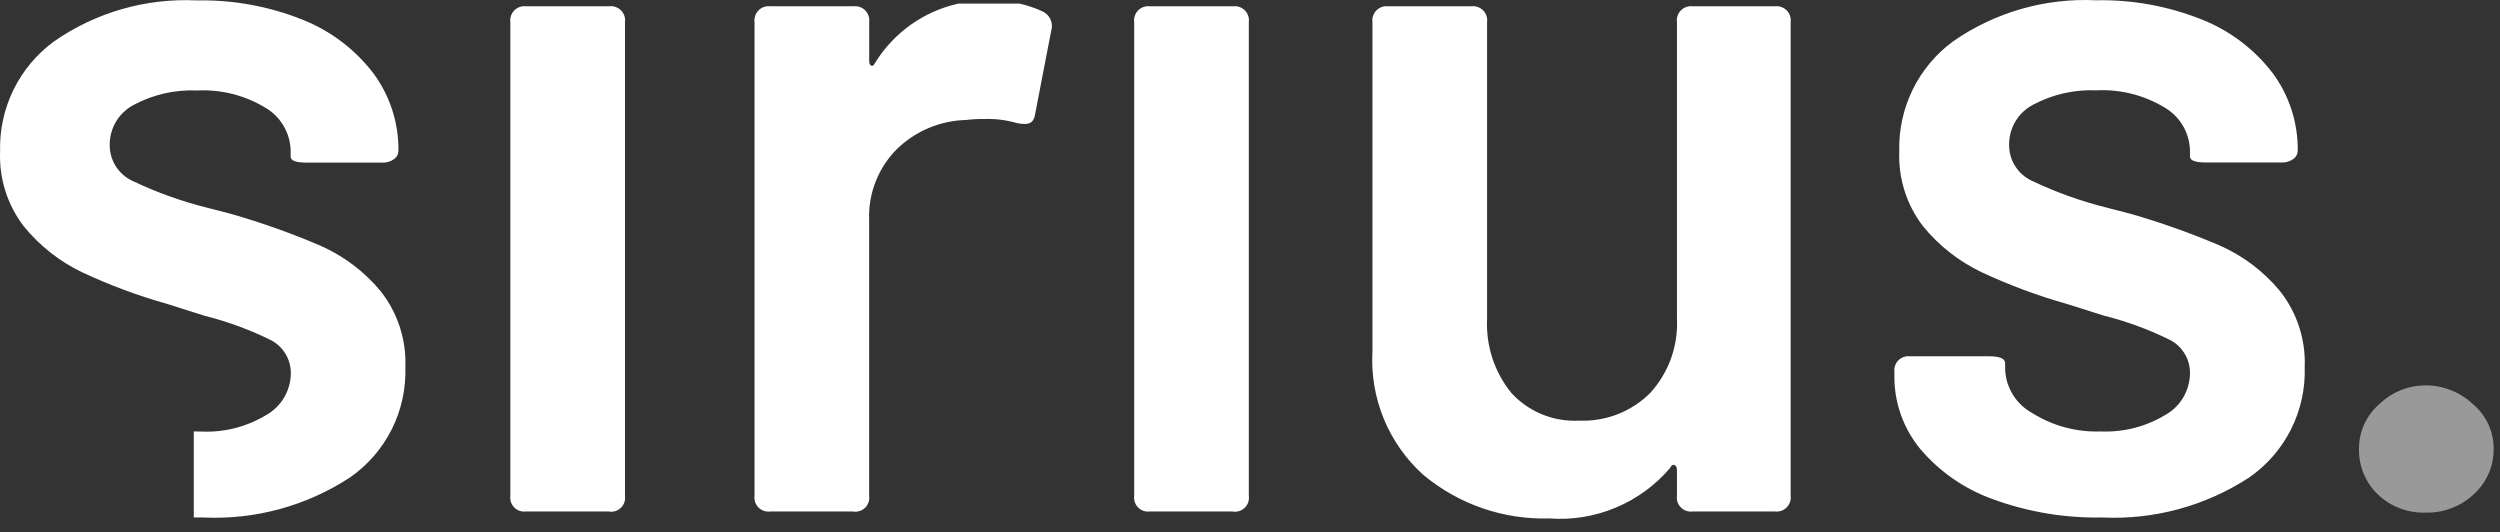 <svg width="108" height="23" viewBox="0 0 108 23" fill="none" xmlns="http://www.w3.org/2000/svg">
<rect x="0" y="0" width="108" height="23" fill="#333333" stroke="none"/>
<path d="M66.933 22.396C64.949 22.456 63.013 21.786 61.488 20.515C60.745 19.847 60.162 19.021 59.781 18.097C59.401 17.173 59.233 16.175 59.29 15.178V0.958C59.278 0.865 59.287 0.771 59.317 0.683C59.347 0.594 59.396 0.514 59.462 0.448C59.528 0.381 59.608 0.331 59.696 0.301C59.785 0.27 59.879 0.26 59.971 0.272H63.561C63.654 0.26 63.748 0.27 63.836 0.301C63.924 0.331 64.004 0.381 64.07 0.448C64.136 0.514 64.186 0.594 64.216 0.683C64.245 0.771 64.254 0.865 64.242 0.958V13.771C64.185 14.931 64.558 16.073 65.29 16.975C65.659 17.378 66.112 17.694 66.618 17.901C67.124 18.107 67.669 18.2 68.214 18.171C68.782 18.195 69.348 18.102 69.878 17.896C70.407 17.69 70.888 17.377 71.29 16.975C71.684 16.543 71.989 16.037 72.187 15.488C72.385 14.938 72.472 14.354 72.445 13.771V0.958C72.432 0.865 72.441 0.771 72.471 0.683C72.501 0.594 72.551 0.514 72.617 0.448C72.683 0.381 72.763 0.331 72.851 0.301C72.939 0.27 73.033 0.26 73.126 0.272H76.672C76.765 0.26 76.859 0.269 76.948 0.3C77.036 0.33 77.117 0.379 77.183 0.446C77.249 0.512 77.299 0.593 77.329 0.682C77.359 0.771 77.368 0.865 77.356 0.958V21.414C77.368 21.507 77.358 21.601 77.328 21.689C77.297 21.777 77.247 21.858 77.181 21.924C77.115 21.989 77.035 22.039 76.947 22.069C76.858 22.098 76.764 22.107 76.672 22.095H73.126C73.033 22.108 72.939 22.1 72.851 22.07C72.762 22.041 72.682 21.991 72.616 21.924C72.55 21.858 72.5 21.779 72.47 21.69C72.441 21.602 72.432 21.506 72.445 21.414V20.304C72.445 20.192 72.408 20.118 72.338 20.089C72.324 20.084 72.309 20.081 72.294 20.08C72.239 20.08 72.192 20.126 72.146 20.218C71.509 20.966 70.706 21.552 69.8 21.93C68.894 22.309 67.912 22.469 66.933 22.396ZM90.807 22.355C89.198 22.386 87.598 22.117 86.087 21.563C84.867 21.127 83.784 20.376 82.948 19.386C82.231 18.513 81.838 17.418 81.838 16.288V16.073C81.826 15.981 81.836 15.887 81.866 15.799C81.896 15.711 81.946 15.631 82.012 15.565C82.079 15.499 82.159 15.45 82.247 15.42C82.335 15.39 82.43 15.38 82.522 15.392H85.939C86.399 15.392 86.623 15.494 86.623 15.692V15.988C86.644 16.372 86.763 16.745 86.968 17.07C87.174 17.396 87.459 17.662 87.797 17.846C88.684 18.402 89.718 18.678 90.765 18.639C91.74 18.678 92.705 18.43 93.541 17.926C93.858 17.75 94.123 17.492 94.31 17.182C94.497 16.871 94.599 16.517 94.607 16.154C94.616 15.851 94.539 15.552 94.384 15.291C94.229 15.03 94.004 14.817 93.733 14.68C92.826 14.233 91.875 13.883 90.894 13.637L89.267 13.123C88.008 12.768 86.78 12.31 85.595 11.755C84.619 11.287 83.758 10.611 83.074 9.772C82.366 8.85 82.003 7.707 82.049 6.545C82.022 5.622 82.22 4.707 82.625 3.878C83.031 3.048 83.632 2.33 84.377 1.784C86.182 0.529 88.351 -0.094 90.547 0.012C92.113 -0.021 93.669 0.263 95.123 0.845C96.33 1.324 97.384 2.121 98.174 3.151C98.894 4.12 99.276 5.3 99.262 6.507C99.261 6.579 99.244 6.649 99.21 6.712C99.177 6.775 99.129 6.829 99.07 6.87C98.927 6.973 98.754 7.026 98.578 7.019H95.291C94.837 7.019 94.607 6.933 94.607 6.763V6.507C94.599 6.13 94.495 5.762 94.304 5.437C94.114 5.112 93.843 4.84 93.519 4.649C92.627 4.108 91.592 3.848 90.55 3.902C89.607 3.863 88.671 4.077 87.837 4.52C87.521 4.684 87.255 4.932 87.071 5.237C86.887 5.542 86.791 5.892 86.793 6.248C86.789 6.575 86.879 6.897 87.054 7.174C87.228 7.45 87.478 7.671 87.774 7.809C88.828 8.311 89.931 8.705 91.065 8.983L92.046 9.238C93.355 9.614 94.639 10.07 95.891 10.605C96.899 11.05 97.789 11.723 98.493 12.571C99.231 13.505 99.611 14.671 99.563 15.86C99.593 16.79 99.391 17.713 98.973 18.545C98.555 19.377 97.936 20.09 97.172 20.622C95.287 21.856 93.059 22.463 90.808 22.355H90.807ZM8.762 22.355C8.661 22.355 8.541 22.355 8.371 22.355V18.637C8.496 18.637 8.61 18.644 8.721 18.644C9.696 18.684 10.661 18.436 11.497 17.932C11.813 17.755 12.078 17.498 12.265 17.188C12.452 16.877 12.555 16.522 12.563 16.16C12.572 15.857 12.495 15.558 12.34 15.297C12.185 15.036 11.96 14.824 11.689 14.687C10.78 14.239 9.825 13.889 8.842 13.643L7.221 13.129C5.961 12.774 4.732 12.318 3.546 11.762C2.571 11.294 1.712 10.617 1.029 9.778C0.32 8.856 -0.042 7.714 0.004 6.552C-0.023 5.629 0.175 4.713 0.58 3.884C0.986 3.054 1.587 2.336 2.332 1.79C4.136 0.534 6.306 -0.089 8.502 0.018C10.066 -0.014 11.621 0.27 13.073 0.851C14.279 1.331 15.333 2.128 16.124 3.158C16.844 4.127 17.226 5.306 17.212 6.513C17.211 6.585 17.194 6.655 17.16 6.718C17.127 6.781 17.078 6.835 17.02 6.876C16.877 6.978 16.703 7.031 16.527 7.025H13.241C12.786 7.025 12.556 6.939 12.556 6.769V6.513C12.549 6.136 12.444 5.768 12.254 5.443C12.064 5.117 11.793 4.846 11.469 4.655C10.576 4.114 9.542 3.854 8.5 3.908C7.557 3.869 6.62 4.082 5.787 4.526C5.47 4.689 5.204 4.937 5.019 5.242C4.834 5.547 4.738 5.898 4.74 6.255C4.736 6.582 4.827 6.904 5.002 7.181C5.176 7.457 5.427 7.677 5.724 7.815C6.777 8.317 7.878 8.711 9.011 8.989L9.995 9.244C11.303 9.62 12.586 10.076 13.837 10.611C14.846 11.055 15.738 11.729 16.442 12.577C17.18 13.51 17.559 14.677 17.512 15.866C17.542 16.796 17.339 17.72 16.921 18.552C16.502 19.384 15.882 20.097 15.117 20.628C13.234 21.859 11.01 22.464 8.762 22.355ZM53.268 22.095H49.678C49.586 22.108 49.492 22.1 49.403 22.07C49.315 22.041 49.234 21.991 49.168 21.924C49.102 21.858 49.052 21.779 49.023 21.69C48.993 21.602 48.984 21.506 48.997 21.414V0.958C48.985 0.865 48.994 0.771 49.024 0.683C49.053 0.594 49.103 0.514 49.169 0.448C49.235 0.381 49.315 0.331 49.403 0.301C49.492 0.27 49.586 0.26 49.678 0.272H53.268C53.361 0.26 53.455 0.27 53.543 0.301C53.631 0.331 53.711 0.381 53.777 0.448C53.843 0.514 53.893 0.594 53.922 0.683C53.952 0.771 53.962 0.865 53.949 0.958V21.414C53.963 21.507 53.955 21.602 53.925 21.691C53.896 21.78 53.847 21.862 53.78 21.928C53.714 21.995 53.633 22.046 53.545 22.075C53.456 22.105 53.361 22.114 53.268 22.101V22.095ZM36.867 22.095H33.278C33.185 22.108 33.091 22.1 33.003 22.07C32.914 22.041 32.834 21.991 32.768 21.924C32.702 21.858 32.652 21.779 32.622 21.69C32.592 21.602 32.584 21.506 32.596 21.414V0.958C32.584 0.865 32.593 0.771 32.623 0.683C32.653 0.594 32.703 0.514 32.769 0.448C32.834 0.381 32.915 0.331 33.003 0.301C33.091 0.27 33.185 0.26 33.278 0.272H36.867C36.96 0.26 37.054 0.27 37.142 0.301C37.231 0.331 37.311 0.381 37.377 0.448C37.442 0.514 37.492 0.594 37.522 0.683C37.552 0.771 37.561 0.865 37.549 0.958V2.623C37.549 2.737 37.576 2.806 37.634 2.835C37.645 2.841 37.657 2.844 37.669 2.844C37.717 2.844 37.763 2.798 37.808 2.709C38.206 2.065 38.728 1.509 39.344 1.07C39.96 0.632 40.658 0.321 41.396 0.157H44.047C44.383 0.233 44.711 0.343 45.025 0.486C45.184 0.555 45.311 0.681 45.382 0.839C45.453 0.996 45.463 1.175 45.41 1.339L44.726 4.884C44.697 5.113 44.618 5.257 44.489 5.313C44.414 5.344 44.333 5.358 44.251 5.355C44.138 5.354 44.025 5.339 43.916 5.313C43.471 5.185 43.009 5.127 42.547 5.14C42.275 5.136 42.003 5.151 41.733 5.183C40.613 5.211 39.545 5.661 38.743 6.443C38.345 6.842 38.034 7.319 37.828 7.844C37.622 8.369 37.526 8.93 37.547 9.493V21.411C37.561 21.504 37.553 21.599 37.524 21.688C37.495 21.777 37.446 21.86 37.38 21.927C37.314 21.993 37.233 22.044 37.144 22.074C37.055 22.105 36.961 22.114 36.867 22.101V22.095ZM26.318 22.095H22.729C22.636 22.108 22.542 22.1 22.453 22.07C22.365 22.041 22.284 21.991 22.218 21.924C22.152 21.858 22.103 21.779 22.073 21.69C22.043 21.602 22.034 21.506 22.047 21.414V0.958C22.035 0.865 22.044 0.771 22.074 0.683C22.104 0.594 22.154 0.514 22.219 0.448C22.285 0.381 22.365 0.331 22.454 0.301C22.542 0.27 22.636 0.26 22.729 0.272H26.318C26.411 0.26 26.505 0.27 26.593 0.301C26.681 0.331 26.762 0.381 26.827 0.448C26.893 0.514 26.943 0.594 26.973 0.683C27.003 0.771 27.012 0.865 26.999 0.958V21.414C27.013 21.507 27.005 21.602 26.976 21.691C26.946 21.78 26.897 21.862 26.831 21.928C26.765 21.995 26.684 22.046 26.595 22.075C26.506 22.105 26.411 22.114 26.318 22.101V22.095Z" fill="white"/>
<path opacity="0.5" d="M104.783 22.144C104.403 22.157 104.025 22.094 103.67 21.959C103.315 21.823 102.991 21.617 102.718 21.354C102.453 21.099 102.245 20.791 102.106 20.451C101.966 20.111 101.9 19.746 101.909 19.379C101.908 19.014 101.986 18.653 102.138 18.321C102.29 17.989 102.512 17.695 102.789 17.457C103.323 16.939 104.038 16.649 104.782 16.648C105.542 16.646 106.275 16.936 106.829 17.457C107.11 17.692 107.336 17.986 107.492 18.318C107.647 18.65 107.727 19.012 107.727 19.379C107.732 19.746 107.659 20.11 107.514 20.448C107.368 20.785 107.153 21.088 106.883 21.336C106.604 21.603 106.274 21.812 105.914 21.95C105.553 22.089 105.169 22.155 104.783 22.144Z" fill="white"/>
</svg>
